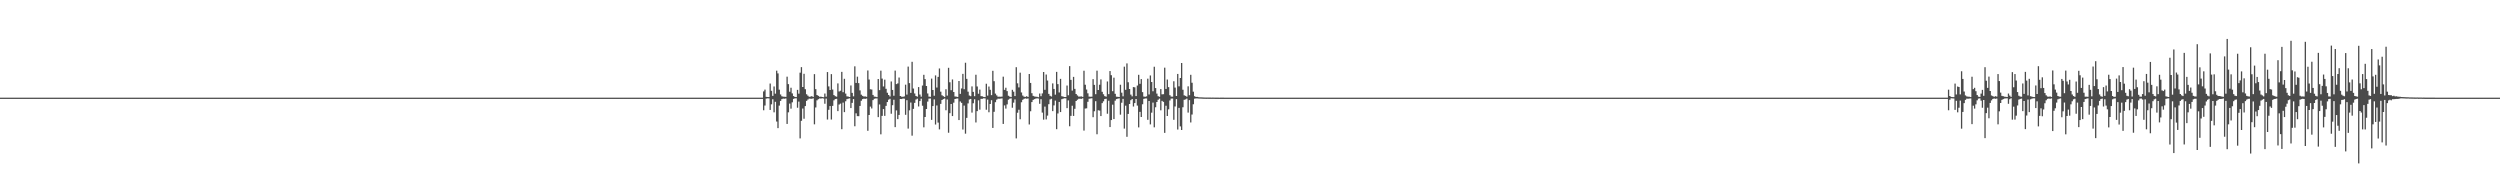 <?xml version="1.0" encoding="UTF-8"?>
<svg xmlns="http://www.w3.org/2000/svg" width="1920" height="150">
  <path d="M0 74.985h1v1.000H0zM1 74.993h1v1.000H1zM2 74.994h1v1.000H2zM3 74.994h1v1.000H3zM4 74.994h1v1.000H4zM5 74.994h1v1.000H5zM6 74.993h1v1.000H6zM7 74.993h1v1.000H7zM8 74.993h1v1.000H8zM9 74.994h1v1.000H9zM10 74.994h1v1.000H10zM11 74.994h1v1.000H11zM12 74.994h1v1.000H12zM13 74.995h1v1.000H13zM14 74.994h1v1.000H14zM15 74.994h1v1.000H15zM16 74.993h1v1.000H16zM17 74.994h1v1.000H17zM18 74.994h1v1.000H18zM19 74.994h1v1.000H19zM20 74.994h1v1.000H20zM21 74.994h1v1.000H21zM22 74.994h1v1.000H22zM23 74.994h1v1.000H23zM24 74.993h1v1.000H24zM25 74.994h1v1.000H25zM26 74.994h1v1.000H26zM27 74.994h1v1.000H27zM28 74.994h1v1.000H28zM29 74.994h1v1.000H29zM30 74.994h1v1.000H30zM31 74.993h1v1.000H31zM32 74.993h1v1.000H32zM33 74.994h1v1.000H33zM34 74.994h1v1.000H34zM35 74.992h1v1.000H35zM36 74.994h1v1.000H36zM37 74.994h1v1.000H37zM38 74.994h1v1.000H38zM39 74.994h1v1.000H39zM40 74.994h1v1.000H40zM41 74.994h1v1.000H41zM42 74.994h1v1.000H42zM43 74.995h1v1.000H43zM44 74.994h1v1.000H44zM45 74.994h1v1.000H45zM46 74.994h1v1.000H46zM47 74.993h1v1.000H47zM48 74.994h1v1.000H48zM49 74.993h1v1.000H49zM50 74.994h1v1.000H50zM51 74.993h1v1.000H51zM52 74.994h1v1.000H52zM53 74.992h1v1.000H53zM54 74.994h1v1.000H54zM55 74.994h1v1.000H55zM56 74.994h1v1.000H56zM57 74.994h1v1.000H57zM58 74.993h1v1.000H58zM59 74.994h1v1.000H59zM60 74.995h1v1.000H60zM61 74.994h1v1.000H61zM62 74.994h1v1.000H62zM63 74.993h1v1.000H63zM64 74.994h1v1.000H64zM65 74.995h1v1.000H65zM66 74.993h1v1.000H66zM67 74.992h1v1.000H67zM68 74.994h1v1.000H68zM69 74.995h1v1.000H69zM70 74.994h1v1.000H70zM71 74.994h1v1.000H71zM72 74.994h1v1.000H72zM73 74.994h1v1.000H73zM74 74.994h1v1.000H74zM75 74.993h1v1.000H75zM76 74.993h1v1.000H76zM77 74.994h1v1.000H77zM78 74.993h1v1.000H78zM79 74.994h1v1.000H79zM80 74.993h1v1.000H80zM81 74.994h1v1.000H81zM82 74.994h1v1.000H82zM83 74.994h1v1.000H83zM84 74.994h1v1.000H84zM85 74.994h1v1.000H85zM86 74.995h1v1.000H86zM87 74.994h1v1.000H87zM88 74.995h1v1.000H88zM89 74.994h1v1.000H89zM90 74.994h1v1.000H90zM91 74.994h1v1.000H91zM92 74.993h1v1.000H92zM93 74.995h1v1.000H93zM94 74.994h1v1.000H94zM95 74.995h1v1.000H95zM96 74.994h1v1.000H96zM97 74.994h1v1.000H97zM98 74.994h1v1.000H98zM99 74.994h1v1.000H99zM100 74.995h1v1.000H100zM101 74.994h1v1.000H101zM102 74.994h1v1.000H102zM103 74.994h1v1.000H103zM104 74.994h1v1.000H104zM105 74.992h1v1.000H105zM106 74.994h1v1.000H106zM107 74.994h1v1.000H107zM108 74.994h1v1.000H108zM109 74.994h1v1.000H109zM110 74.994h1v1.000H110zM111 74.995h1v1.000H111zM112 74.994h1v1.000H112zM113 74.995h1v1.000H113zM114 74.994h1v1.000H114zM115 74.994h1v1.000H115zM116 74.994h1v1.000H116zM117 74.993h1v1.000H117zM118 74.994h1v1.000H118zM119 74.993h1v1.000H119zM120 74.994h1v1.000H120zM121 74.994h1v1.000H121zM122 74.994h1v1.000H122zM123 74.994h1v1.000H123zM124 74.994h1v1.000H124zM125 74.994h1v1.000H125zM126 74.994h1v1.000H126zM127 74.993h1v1.000H127zM128 74.994h1v1.000H128zM129 74.992h1v1.000H129zM130 74.993h1v1.000H130zM131 74.994h1v1.000H131zM132 74.994h1v1.000H132zM133 74.993h1v1.000H133zM134 74.995h1v1.000H134zM135 74.994h1v1.000H135zM136 74.994h1v1.000H136zM137 74.995h1v1.000H137zM138 74.994h1v1.000H138zM139 74.993h1v1.000H139zM140 74.994h1v1.000H140zM141 74.994h1v1.000H141zM142 74.993h1v1.000H142zM143 74.994h1v1.000H143zM144 74.994h1v1.000H144zM145 74.995h1v1.000H145zM146 74.995h1v1.000H146zM147 74.994h1v1.000H147zM148 74.994h1v1.000H148zM149 74.994h1v1.000H149zM150 74.995h1v1.000H150zM151 74.994h1v1.000H151zM152 74.994h1v1.000H152zM153 74.994h1v1.000H153zM154 74.992h1v1.000H154zM155 74.994h1v1.000H155zM156 74.994h1v1.000H156zM157 74.995h1v1.000H157zM158 74.994h1v1.000H158zM159 74.994h1v1.000H159zM160 74.994h1v1.000H160zM161 74.993h1v1.000H161zM162 74.994h1v1.000H162zM163 74.994h1v1.000H163zM164 74.993h1v1.000H164zM165 74.994h1v1.000H165zM166 74.994h1v1.000H166zM167 74.994h1v1.000H167zM168 74.995h1v1.000H168zM169 74.995h1v1.000H169zM170 74.994h1v1.000H170zM171 74.994h1v1.000H171zM172 74.993h1v1.000H172zM173 74.994h1v1.000H173zM174 74.993h1v1.000H174zM175 74.994h1v1.000H175zM176 74.994h1v1.000H176zM177 74.993h1v1.000H177zM178 74.994h1v1.000H178zM179 74.994h1v1.000H179zM180 74.994h1v1.000H180zM181 74.994h1v1.000H181zM182 74.994h1v1.000H182zM183 74.994h1v1.000H183zM184 74.995h1v1.000H184zM185 74.994h1v1.000H185zM186 74.994h1v1.000H186zM187 74.994h1v1.000H187zM188 74.993h1v1.000H188zM189 74.995h1v1.000H189zM190 74.994h1v1.000H190zM191 74.994h1v1.000H191zM192 74.994h1v1.000H192zM193 74.994h1v1.000H193zM194 74.993h1v1.000H194zM195 74.993h1v1.000H195zM196 74.995h1v1.000H196zM197 74.993h1v1.000H197zM198 74.994h1v1.000H198zM199 74.995h1v1.000H199zM200 74.995h1v1.000H200zM201 74.992h1v1.000H201zM202 74.994h1v1.000H202zM203 74.993h1v1.000H203zM204 74.994h1v1.000H204zM205 74.993h1v1.000H205zM206 74.993h1v1.000H206zM207 74.994h1v1.000H207zM208 74.993h1v1.000H208zM209 74.993h1v1.000H209zM210 74.994h1v1.000H210zM211 74.995h1v1.000H211zM212 74.995h1v1.000H212zM213 74.994h1v1.000H213zM214 74.992h1v1.000H214zM215 74.994h1v1.000H215zM216 74.995h1v1.000H216zM217 74.993h1v1.000H217zM218 74.995h1v1.000H218zM219 74.994h1v1.000H219zM220 74.994h1v1.000H220zM221 74.993h1v1.000H221zM222 74.994h1v1.000H222zM223 74.994h1v1.000H223zM224 74.994h1v1.000H224zM225 74.994h1v1.000H225zM226 74.995h1v1.000H226zM227 74.994h1v1.000H227zM228 74.994h1v1.000H228zM229 74.993h1v1.000H229zM230 74.994h1v1.000H230zM231 74.994h1v1.000H231zM232 74.994h1v1.000H232zM233 74.993h1v1.000H233zM234 74.993h1v1.000H234zM235 74.994h1v1.000H235zM236 74.995h1v1.000H236zM237 74.995h1v1.000H237zM238 74.995h1v1.000H238zM239 74.995h1v1.000H239zM240 74.994h1v1.000H240zM241 74.994h1v1.000H241zM242 74.994h1v1.000H242zM243 74.994h1v1.000H243zM244 74.994h1v1.000H244zM245 74.993h1v1.000H245zM246 74.994h1v1.000H246zM247 74.994h1v1.000H247zM248 74.994h1v1.000H248zM249 74.994h1v1.000H249zM250 74.994h1v1.000H250zM251 74.994h1v1.000H251zM252 74.995h1v1.000H252zM253 74.994h1v1.000H253zM254 74.993h1v1.000H254zM255 74.994h1v1.000H255zM256 74.994h1v1.000H256zM257 74.994h1v1.000H257zM258 74.994h1v1.000H258zM259 74.994h1v1.000H259zM260 74.993h1v1.000H260zM261 74.995h1v1.000H261zM262 74.993h1v1.000H262zM263 74.993h1v1.000H263zM264 74.994h1v1.000H264zM265 74.994h1v1.000H265zM266 74.995h1v1.000H266zM267 74.994h1v1.000H267zM268 74.995h1v1.000H268zM269 74.994h1v1.000H269zM270 74.994h1v1.000H270zM271 74.993h1v1.000H271zM272 74.994h1v1.000H272zM273 74.995h1v1.000H273zM274 74.993h1v1.000H274zM275 74.994h1v1.000H275zM276 74.993h1v1.000H276zM277 74.993h1v1.000H277zM278 74.994h1v1.000H278zM279 74.994h1v1.000H279zM280 74.994h1v1.000H280zM281 74.995h1v1.000H281zM282 74.994h1v1.000H282zM283 74.994h1v1.000H283zM284 74.994h1v1.000H284zM285 74.995h1v1.000H285zM286 74.994h1v1.000H286zM287 74.994h1v1.000H287zM288 74.994h1v1.000H288zM289 74.994h1v1.000H289zM290 74.994h1v1.000H290zM291 74.993h1v1.000H291zM292 74.994h1v1.000H292zM293 74.994h1v1.000H293zM294 74.994h1v1.000H294zM295 74.993h1v1.000H295zM296 74.993h1v1.000H296zM297 74.994h1v1.000H297zM298 74.992h1v1.000H298zM299 74.994h1v1.000H299zM300 74.993h1v1.000H300zM301 74.995h1v1.000H301zM302 74.995h1v1.000H302zM303 74.995h1v1.000H303zM304 74.995h1v1.000H304zM305 74.994h1v1.000H305zM306 74.994h1v1.000H306zM307 74.994h1v1.000H307zM308 74.994h1v1.000H308zM309 74.993h1v1.000H309zM310 74.994h1v1.000H310zM311 74.993h1v1.000H311zM312 74.994h1v1.000H312zM313 74.994h1v1.000H313zM314 74.994h1v1.000H314zM315 74.993h1v1.000H315zM316 74.994h1v1.000H316zM317 74.992h1v1.000H317zM318 74.995h1v1.000H318zM319 74.994h1v1.000H319zM320 74.995h1v1.000H320zM321 74.994h1v1.000H321zM322 74.994h1v1.000H322zM323 74.994h1v1.000H323zM324 74.994h1v1.000H324zM325 74.994h1v1.000H325zM326 74.994h1v1.000H326zM327 74.994h1v1.000H327zM328 74.994h1v1.000H328zM329 74.995h1v1.000H329zM330 74.995h1v1.000H330zM331 74.993h1v1.000H331zM332 74.994h1v1.000H332zM333 74.994h1v1.000H333zM334 74.994h1v1.000H334zM335 74.994h1v1.000H335zM336 74.995h1v1.000H336zM337 74.994h1v1.000H337zM338 74.994h1v1.000H338zM339 74.993h1v1.000H339zM340 74.995h1v1.000H340zM341 74.993h1v1.000H341zM342 74.994h1v1.000H342zM343 74.994h1v1.000H343zM344 74.994h1v1.000H344zM345 74.994h1v1.000H345zM346 74.994h1v1.000H346zM347 74.994h1v1.000H347zM348 74.994h1v1.000H348zM349 74.994h1v1.000H349zM350 74.994h1v1.000H350zM351 74.994h1v1.000H351zM352 74.994h1v1.000H352zM353 74.994h1v1.000H353zM354 74.994h1v1.000H354zM355 74.995h1v1.000H355zM356 74.993h1v1.000H356zM357 74.993h1v1.000H357zM358 74.994h1v1.000H358zM359 74.993h1v1.000H359zM360 74.994h1v1.000H360zM361 74.994h1v1.000H361zM362 74.994h1v1.000H362zM363 74.994h1v1.000H363zM364 74.994h1v1.000H364zM365 74.994h1v1.000H365zM366 74.994h1v1.000H366zM367 74.994h1v1.000H367zM368 74.993h1v1.000H368zM369 74.992h1v1.000H369zM370 74.993h1v1.000H370zM371 74.994h1v1.000H371zM372 74.994h1v1.000H372zM373 74.993h1v1.000H373zM374 74.994h1v1.000H374zM375 74.994h1v1.000H375zM376 74.993h1v1.000H376zM377 74.994h1v1.000H377zM378 74.992h1v1.000H378zM379 74.995h1v1.000H379zM380 74.993h1v1.000H380zM381 74.994h1v1.000H381zM382 74.994h1v1.000H382zM383 74.993h1v1.000H383zM384 74.994h1v1.000H384zM385 74.994h1v1.000H385zM386 74.994h1v1.000H386zM387 74.993h1v1.000H387zM388 74.994h1v1.000H388zM389 74.994h1v1.000H389zM390 74.994h1v1.000H390zM391 74.994h1v1.000H391zM392 74.994h1v1.000H392zM393 74.994h1v1.000H393zM394 74.993h1v1.000H394zM395 74.994h1v1.000H395zM396 74.994h1v1.000H396zM397 74.995h1v1.000H397zM398 74.994h1v1.000H398zM399 74.994h1v1.000H399zM400 74.995h1v1.000H400zM401 74.994h1v1.000H401zM402 74.994h1v1.000H402zM403 74.995h1v1.000H403zM404 74.995h1v1.000H404zM405 74.994h1v1.000H405zM406 74.994h1v1.000H406zM407 74.993h1v1.000H407zM408 74.994h1v1.000H408zM409 74.995h1v1.000H409zM410 74.994h1v1.000H410zM411 74.993h1v1.000H411zM412 74.992h1v1.000H412zM413 74.995h1v1.000H413zM414 74.992h1v1.000H414zM415 74.994h1v1.000H415zM416 74.994h1v1.000H416zM417 74.994h1v1.000H417zM418 74.995h1v1.000H418zM419 74.994h1v1.000H419zM420 74.994h1v1.000H420zM421 74.994h1v1.000H421zM422 74.994h1v1.000H422zM423 74.995h1v1.000H423zM424 74.994h1v1.000H424zM425 74.994h1v1.000H425zM426 74.994h1v1.000H426zM427 74.993h1v1.000H427zM428 74.994h1v1.000H428zM429 74.993h1v1.000H429zM430 74.994h1v1.000H430zM431 74.994h1v1.000H431zM432 74.992h1v1.000H432zM433 74.993h1v1.000H433zM434 74.994h1v1.000H434zM435 74.993h1v1.000H435zM436 74.994h1v1.000H436zM437 74.994h1v1.000H437zM438 74.995h1v1.000H438zM439 74.994h1v1.000H439zM440 74.994h1v1.000H440zM441 74.994h1v1.000H441zM442 74.993h1v1.000H442zM443 74.995h1v1.000H443zM444 74.993h1v1.000H444zM445 74.993h1v1.000H445zM446 74.994h1v1.000H446zM447 74.993h1v1.000H447zM448 74.994h1v1.000H448zM449 74.994h1v1.000H449zM450 74.994h1v1.000H450zM451 74.994h1v1.000H451zM452 74.994h1v1.000H452zM453 74.994h1v1.000H453zM454 74.994h1v1.000H454zM455 74.994h1v1.000H455zM456 74.993h1v1.000H456zM457 74.993h1v1.000H457zM458 74.993h1v1.000H458zM459 74.994h1v1.000H459zM460 74.994h1v1.000H460zM461 74.994h1v1.000H461zM462 74.994h1v1.000H462zM463 74.995h1v1.000H463zM464 74.993h1v1.000H464zM465 74.993h1v1.000H465zM466 74.995h1v1.000H466zM467 74.994h1v1.000H467zM468 74.994h1v1.000H468zM469 74.993h1v1.000H469zM470 74.994h1v1.000H470zM471 74.995h1v1.000H471zM472 74.994h1v1.000H472zM473 74.993h1v1.000H473zM474 74.994h1v1.000H474zM475 74.994h1v1.000H475zM476 74.994h1v1.000H476zM477 74.995h1v1.000H477zM478 74.993h1v1.000H478zM479 74.994h1v1.000H479zM480 74.993h1v1.000H480zM481 74.995h1v1.000H481zM482 74.995h1v1.000H482zM483 74.994h1v1.000H483zM484 74.993h1v1.000H484zM485 74.994h1v1.000H485zM486 74.994h1v1.000H486zM487 74.995h1v1.000H487zM488 74.993h1v1.000H488zM489 74.995h1v1.000H489zM490 74.994h1v1.000H490zM491 74.994h1v1.000H491zM492 74.994h1v1.000H492zM493 74.994h1v1.000H493zM494 74.995h1v1.000H494zM495 74.994h1v1.000H495zM496 74.994h1v1.000H496zM497 74.994h1v1.000H497zM498 74.994h1v1.000H498zM499 74.993h1v1.000H499zM500 74.994h1v1.000H500zM501 74.994h1v1.000H501zM502 74.994h1v1.000H502zM503 74.994h1v1.000H503zM504 74.994h1v1.000H504zM505 74.994h1v1.000H505zM506 74.994h1v1.000H506zM507 74.993h1v1.000H507zM508 74.994h1v1.000H508zM509 74.994h1v1.000H509zM510 74.994h1v1.000H510zM511 74.995h1v1.000H511zM512 74.994h1v1.000H512zM513 74.994h1v1.000H513zM514 74.994h1v1.000H514zM515 74.995h1v1.000H515zM516 74.994h1v1.000H516zM517 74.994h1v1.000H517zM518 74.993h1v1.000H518zM519 74.993h1v1.000H519zM520 74.993h1v1.000H520zM521 74.995h1v1.000H521zM522 74.994h1v1.000H522zM523 74.992h1v1.000H523zM524 74.994h1v1.000H524zM525 74.994h1v1.000H525zM526 74.994h1v1.000H526zM527 74.993h1v1.000H527zM528 74.994h1v1.000H528zM529 74.994h1v1.000H529zM530 74.994h1v1.000H530zM531 74.995h1v1.000H531zM532 74.993h1v1.000H532zM533 74.994h1v1.000H533zM534 74.994h1v1.000H534zM535 74.994h1v1.000H535zM536 74.994h1v1.000H536zM537 74.994h1v1.000H537zM538 74.994h1v1.000H538zM539 74.993h1v1.000H539zM540 74.993h1v1.000H540zM541 74.995h1v1.000H541zM542 74.994h1v1.000H542zM543 74.993h1v1.000H543zM544 74.994h1v1.000H544zM545 74.994h1v1.000H545zM546 74.993h1v1.000H546zM547 74.994h1v1.000H547zM548 74.995h1v1.000H548zM549 74.994h1v1.000H549zM550 74.995h1v1.000H550zM551 74.995h1v1.000H551zM552 74.994h1v1.000H552zM553 74.994h1v1.000H553zM554 74.995h1v1.000H554zM555 74.994h1v1.000H555zM556 74.995h1v1.000H556zM557 74.993h1v1.000H557zM558 74.993h1v1.000H558zM559 74.994h1v1.000H559zM560 74.995h1v1.000H560zM561 74.995h1v1.000H561zM562 74.993h1v1.000H562zM563 74.994h1v1.000H563zM564 74.994h1v1.000H564zM565 74.994h1v1.000H565zM566 74.995h1v1.000H566zM567 74.994h1v1.000H567zM568 74.994h1v1.000H568zM569 74.993h1v1.000H569zM570 74.994h1v1.000H570zM571 74.994h1v1.000H571zM572 74.994h1v1.000H572zM573 74.994h1v1.000H573zM574 74.994h1v1.000H574zM575 74.993h1v1.000H575zM576 74.994h1v1.000H576zM577 74.994h1v1.000H577zM578 74.992h1v1.000H578zM579 74.994h1v1.000H579zM580 74.994h1v1.000H580zM581 74.993h1v1.000H581zM582 74.994h1v1.000H582zM583 74.995h1v1.000H583zM584 74.994h1v1.000H584zM585 74.994h1v1.000H585zM586 70.197h1v14.470H586zM587 68.828h1v12.242H587zM588 74.371h1v1.360H588zM589 74.516h1v1.000H589zM590 74.564h1v1.000H590zM591 64.167h1v20.244H591zM592 69.755h1v10.377H592zM593 73.632h1v2.620H593zM594 66.411h1v19.866H594zM595 71.917h1v6.277H595zM596 54.293h1v39.060H596zM597 56.385h1v42.038H597zM598 68.885h1v12.200H598zM599 72.566h1v4.954H599zM600 73.912h1v2.228H600zM601 74.263h1v1.460H601zM602 74.308h1v1.520H602zM603 74.416h1v1.201H603zM604 58.864h1v36.323H604zM605 64.626h1v21.630H605zM606 70.477h1v9.088H606zM607 67.387h1v16.045H607zM608 71.706h1v6.874H608zM609 73.783h1v2.153H609zM610 74.438h1v1.067H610zM611 74.536h1v1.000H611zM612 69.006h1v13.743H612zM613 71.962h1v6.078H613zM614 55.794h1v50.476H614zM615 51.573h1v41.217H615zM616 66.827h1v16.528H616zM617 56.655h1v34.548H617zM618 68.484h1v12.999H618zM619 72.399h1v5.069H619zM620 73.455h1v2.960H620zM621 74.352h1v1.349H621zM622 74.187h1v1.623H622zM623 73.839h1v2.061H623zM624 74.429h1v1.106H624zM625 56.941h1v38.552H625zM626 68.444h1v14.102H626zM627 72.951h1v4.119H627zM628 73.647h1v2.535H628zM629 74.298h1v1.327H629zM630 74.228h1v1.469H630zM631 74.484h1v1.000H631zM632 74.649h1v1.000H632zM633 71.835h1v7.834H633zM634 74.228h1v1.477H634zM635 55.336h1v36.490H635zM636 66.353h1v17.972H636zM637 69.122h1v12.361H637zM638 56.917h1v34.869H638zM639 68.773h1v12.548H639zM640 73.004h1v4.064H640zM641 73.860h1v2.202H641zM642 74.236h1v1.631H642zM643 64.049h1v21.309H643zM644 70.250h1v10.008H644zM645 69.659h1v9.904H645zM646 55.214h1v44.009H646zM647 70.830h1v7.960H647zM648 60.529h1v25.600H648zM649 71.890h1v5.903H649zM650 73.982h1v2.149H650zM651 74.178h1v1.619H651zM652 74.510h1v1.000H652zM653 65.621h1v17.387H653zM654 71.315h1v7.680H654zM655 73.997h1v2.092H655zM656 50.920h1v46.029H656zM657 63.690h1v23.352H657zM658 58.905h1v30.269H658zM659 63.844h1v25.410H659zM660 69.419h1v11.925H660zM661 72.696h1v4.667H661zM662 73.620h1v2.517H662zM663 74.163h1v1.599H663zM664 74.049h1v1.878H664zM665 74.343h1v1.306H665zM666 54.112h1v46.356H666zM667 61.069h1v27.262H667zM668 68.542h1v13.312H668zM669 68.776h1v14.508H669zM670 72.884h1v4.040H670zM671 74.196h1v1.631H671zM672 74.286h1v1.323H672zM673 74.586h1v1.000H673zM674 60.673h1v29.281H674zM675 69.227h1v11.006H675zM676 54.249h1v48.931H676zM677 60.376h1v28.602H677zM678 66.380h1v17.391H678zM679 61.188h1v27.814H679zM680 68.189h1v13.114H680zM681 71.216h1v7.192H681zM682 72.972h1v3.561H682zM683 74.083h1v1.784H683zM684 62.587h1v24.775H684zM685 69.088h1v11.707H685zM686 73.513h1v3.104H686zM687 54.241h1v43.418H687zM688 64.627h1v20.175H688zM689 64.026h1v27.480H689zM690 59.541h1v28.725H690zM691 73.738h1v2.319H691zM692 74.259h1v1.816H692zM693 74.361h1v1.312H693zM694 74.033h1v1.763H694zM695 65.038h1v23.121H695zM696 72.665h1v4.263H696zM697 51.125h1v47.641H697zM698 63.828h1v20.917H698zM699 71.345h1v7.380H699zM700 47.438h1v56.766H700zM701 68.009h1v15.591H701zM702 71.776h1v7.217H702zM703 73.739h1v2.682H703zM704 74.263h1v1.495H704zM705 66.885h1v14.900H705zM706 72.603h1v5.005H706zM707 74.235h1v1.544H707zM708 65.673h1v15.537H708zM709 57.427h1v40.347H709zM710 60.764h1v29.073H710zM711 66.059h1v17.668H711zM712 71.774h1v6.255H712zM713 74.203h1v1.535H713zM714 74.321h1v1.317H714zM715 60.379h1v31.659H715zM716 69.101h1v12.362H716zM717 73.530h1v2.801H717zM718 57.885h1v37.762H718zM719 67.243h1v13.769H719zM720 59.022h1v35.114H720zM721 52.579h1v46.812H721zM722 70.423h1v9.354H722zM723 73.163h1v3.631H723zM724 73.868h1v2.252H724zM725 74.458h1v1.196H725zM726 68.557h1v16.131H726zM727 73.444h1v2.971H727zM728 52.053h1v49.871H728zM729 63.155h1v23.796H729zM730 69.254h1v10.617H730zM731 61.016h1v28.109H731zM732 70.649h1v8.180H732zM733 74.108h1v1.940H733zM734 74.218h1v1.487H734zM735 74.437h1v1.190H735zM736 62.216h1v29.993H736zM737 72.074h1v5.876H737zM738 67.957h1v11.054H738zM739 56.722h1v42.776H739zM740 68.484h1v12.599H740zM741 48.181h1v54.500H741zM742 60.571h1v29.928H742zM743 70.378h1v9.026H743zM744 73.377h1v3.027H744zM745 73.867h1v2.098H745zM746 66.354h1v20.143H746zM747 70.534h1v8.791H747zM748 73.864h1v2.374H748zM749 57.408h1v36.634H749zM750 66.382h1v18.988H750zM751 72.013h1v5.035H751zM752 68.818h1v15.427H752zM753 73.805h1v2.115H753zM754 74.007h1v1.864H754zM755 74.428h1v1.050H755zM756 74.558h1v1.000H756zM757 64.316h1v19.976H757zM758 73.399h1v3.083H758zM759 66.479h1v19.756H759zM760 68.990h1v10.862H760zM761 73.083h1v3.887H761zM762 54.370h1v43.874H762zM763 62.372h1v23.484H763zM764 71.879h1v6.622H764zM765 73.290h1v3.244H765zM766 74.278h1v1.477H766zM767 74.226h1v1.585H767zM768 74.311h1v1.399H768zM769 74.177h1v1.386H769zM770 58.892h1v36.307H770zM771 69.020h1v11.944H771zM772 67.363h1v16.052H772zM773 70.009h1v10.150H773zM774 73.524h1v3.023H774zM775 74.201h1v1.557H775zM776 74.530h1v1.000H776zM777 68.970h1v13.786H777zM778 70.410h1v8.426H778zM779 73.803h1v2.532H779zM780 51.586h1v54.728H780zM781 64.003h1v22.597H781zM782 67.147h1v17.118H782zM783 55.819h1v35.757H783zM784 71.035h1v7.527H784zM785 73.346h1v3.278H785zM786 74.239h1v1.655H786zM787 74.405h1v1.155H787zM788 73.903h1v1.934H788zM789 74.447h1v1.188H789zM790 56.818h1v38.797H790zM791 63.703h1v21.771H791zM792 71.577h1v6.835H792zM793 73.625h1v3.063H793zM794 74.062h1v2.059H794zM795 74.252h1v1.475H795zM796 74.368h1v1.150H796zM797 74.657h1v1.000H797zM798 71.809h1v7.934H798zM799 73.858h1v2.320H799zM800 71.718h1v14.782H800zM801 55.303h1v36.589H801zM802 68.952h1v12.907H802zM803 57.259h1v34.446H803zM804 61.852h1v26.916H804zM805 72.108h1v7.896H805zM806 73.576h1v2.762H806zM807 74.152h1v1.692H807zM808 64.051h1v21.313H808zM809 68.282h1v12.643H809zM810 72.696h1v4.587H810zM811 55.213h1v44.002H811zM812 64.637h1v22.527H812zM813 70.998h1v7.271H813zM814 60.554h1v25.490H814zM815 73.885h1v2.299H815zM816 74.189h1v1.609H816zM817 74.492h1v1.000H817zM818 74.518h1v1.000H818zM819 65.669h1v17.367H819zM820 73.178h1v3.946H820zM821 50.806h1v46.174H821zM822 61.361h1v27.614H822zM823 69.596h1v11.592H823zM824 59.036h1v29.987H824zM825 68.236h1v15.335H825zM826 72.208h1v5.377H826zM827 73.318h1v3.256H827zM828 74.175h1v1.662H828zM829 74.144h1v1.676H829zM830 74.023h1v1.916H830zM831 74.374h1v1.150H831zM832 54.345h1v45.957H832zM833 65.083h1v18.284H833zM834 68.785h1v14.400H834zM835 71.672h1v6.503H835zM836 74.186h1v1.644H836zM837 74.307h1v1.303H837zM838 74.255h1v1.217H838zM839 60.781h1v29.232H839zM840 65.201h1v20.270H840zM841 72.354h1v5.390H841zM842 54.276h1v48.861H842zM843 69.134h1v15.532H843zM844 65.060h1v19.864H844zM845 60.996h1v28.124H845zM846 70.486h1v8.727H846zM847 72.407h1v5.395H847zM848 73.831h1v2.265H848zM849 74.260h1v1.570H849zM850 62.553h1v24.815H850zM851 72.317h1v5.030H851zM852 54.581h1v42.991H852zM853 57.751h1v34.484H853zM854 70.055h1v10.317H854zM855 59.625h1v31.822H855zM856 72.055h1v5.256H856zM857 74.264h1v1.817H857zM858 74.356h1v1.432H858zM859 74.516h1v1.000H859zM860 65.076h1v22.998H860zM861 71.191h1v7.730H861zM862 74.001h1v1.947H862zM863 51.217h1v47.533H863zM864 68.968h1v12.170H864zM865 48.676h1v56.411H865zM866 63.202h1v24.281H866zM867 68.348h1v11.531H867zM868 72.630h1v4.339H868zM869 73.991h1v2.028H869zM870 66.880h1v14.923H870zM871 67.052h1v12.109H871zM872 73.778h1v2.239H872zM873 65.698h1v15.402H873zM874 57.453h1v40.397H874zM875 64.348h1v21.549H875zM876 60.741h1v29.105H876zM877 70.782h1v9.296H877zM878 74.124h1v1.782H878zM879 74.347h1v1.292H879zM880 74.008h1v1.609H880zM881 60.419h1v31.602H881zM882 72.538h1v5.052H882zM883 57.958h1v37.606H883zM884 62.984h1v23.541H884zM885 70.108h1v8.676H885zM886 51.249h1v46.551H886zM887 67.644h1v14.752H887zM888 71.909h1v6.431H888zM889 73.886h1v2.699H889zM890 74.320h1v1.393H890zM891 68.400h1v16.331H891zM892 72.433h1v5.019H892zM893 72.348h1v5.905H893zM894 51.953h1v50.075H894zM895 68.287h1v12.903H895zM896 61.058h1v28.042H896zM897 66.937h1v17.026H897zM898 73.136h1v3.996H898zM899 74.181h1v1.529H899zM900 74.263h1v1.406H900zM901 62.392h1v29.630H901zM902 67.257h1v14.515H902zM903 73.751h1v2.373H903zM904 56.772h1v42.693H904zM905 66.322h1v16.530H905zM906 59.903h1v37.182H906zM907 48.386h1v51.434H907zM908 68.933h1v13.459H908zM909 73.206h1v3.462H909zM910 73.629h1v2.721H910zM911 74.234h1v1.469H911zM912 66.302h1v20.153H912zM913 73.116h1v3.787H913zM914 57.441h1v36.588H914zM915 63.555h1v24.418H915zM916 70.414h1v9.670H916zM917 73.889h1v1.876H917zM918 74.463h1v1.084H918zM919 74.382h1v1.183H919zM920 74.661h1v1.000H920zM921 74.733h1v1.000H921zM922 74.766h1v1.000H922zM923 74.820h1v1.000H923zM924 74.862h1v1.000H924zM925 74.894h1v1.000H925zM926 74.910h1v1.000H926zM927 74.902h1v1.000H927zM928 74.929h1v1.000H928zM929 74.920h1v1.000H929zM930 74.933h1v1.000H930zM931 74.923h1v1.000H931zM932 74.941h1v1.000H932zM933 74.957h1v1.000H933zM934 74.974h1v1.000H934zM935 74.976h1v1.000H935zM936 74.986h1v1.000H936zM937 74.977h1v1.000H937zM938 74.981h1v1.000H938zM939 74.981h1v1.000H939zM940 74.987h1v1.000H940zM941 74.987h1v1.000H941zM942 74.991h1v1.000H942zM943 74.988h1v1.000H943zM944 74.991h1v1.000H944zM945 74.992h1v1.000H945zM946 74.992h1v1.000H946zM947 74.992h1v1.000H947zM948 74.993h1v1.000H948zM949 74.993h1v1.000H949zM950 74.994h1v1.000H950zM951 74.993h1v1.000H951zM952 74.994h1v1.000H952zM953 74.994h1v1.000H953zM954 74.994h1v1.000H954zM955 74.994h1v1.000H955zM956 74.994h1v1.000H956zM957 74.994h1v1.000H957zM958 74.994h1v1.000H958zM959 74.994h1v1.000H959zM960 74.994h1v1.000H960zM961 74.994h1v1.000H961zM962 74.994h1v1.000H962zM963 74.994h1v1.000H963zM964 74.994h1v1.000H964zM965 74.994h1v1.000H965zM966 74.994h1v1.000H966zM967 74.995h1v1.000H967zM968 74.994h1v1.000H968zM969 74.993h1v1.000H969zM970 74.993h1v1.000H970zM971 74.993h1v1.000H971zM972 74.994h1v1.000H972zM973 74.994h1v1.000H973zM974 74.995h1v1.000H974zM975 74.994h1v1.000H975zM976 74.994h1v1.000H976zM977 74.994h1v1.000H977zM978 74.993h1v1.000H978zM979 74.994h1v1.000H979zM980 74.994h1v1.000H980zM981 74.994h1v1.000H981zM982 74.994h1v1.000H982zM983 74.993h1v1.000H983zM984 74.994h1v1.000H984zM985 74.994h1v1.000H985zM986 74.994h1v1.000H986zM987 74.994h1v1.000H987zM988 74.994h1v1.000H988zM989 74.993h1v1.000H989zM990 74.995h1v1.000H990zM991 74.993h1v1.000H991zM992 74.993h1v1.000H992zM993 74.993h1v1.000H993zM994 74.993h1v1.000H994zM995 74.993h1v1.000H995zM996 74.994h1v1.000H996zM997 74.994h1v1.000H997zM998 74.994h1v1.000H998zM999 74.994h1v1.000H999zM1000 74.994h1v1.000H1000zM1001 74.993h1v1.000H1001zM1002 74.994h1v1.000H1002zM1003 74.994h1v1.000H1003zM1004 74.994h1v1.000H1004zM1005 74.993h1v1.000H1005zM1006 74.994h1v1.000H1006zM1007 74.994h1v1.000H1007zM1008 74.992h1v1.000H1008zM1009 74.995h1v1.000H1009zM1010 74.993h1v1.000H1010zM1011 74.994h1v1.000H1011zM1012 74.994h1v1.000H1012zM1013 74.994h1v1.000H1013zM1014 74.993h1v1.000H1014zM1015 74.995h1v1.000H1015zM1016 74.993h1v1.000H1016zM1017 74.994h1v1.000H1017zM1018 74.994h1v1.000H1018zM1019 74.994h1v1.000H1019zM1020 74.994h1v1.000H1020zM1021 74.994h1v1.000H1021zM1022 74.994h1v1.000H1022zM1023 74.994h1v1.000H1023zM1024 74.994h1v1.000H1024zM1025 74.993h1v1.000H1025zM1026 74.994h1v1.000H1026zM1027 74.994h1v1.000H1027zM1028 74.994h1v1.000H1028zM1029 74.994h1v1.000H1029zM1030 74.993h1v1.000H1030zM1031 74.994h1v1.000H1031zM1032 74.994h1v1.000H1032zM1033 74.995h1v1.000H1033zM1034 74.993h1v1.000H1034zM1035 74.994h1v1.000H1035zM1036 74.994h1v1.000H1036zM1037 74.995h1v1.000H1037zM1038 74.994h1v1.000H1038zM1039 74.995h1v1.000H1039zM1040 74.993h1v1.000H1040zM1041 74.994h1v1.000H1041zM1042 74.995h1v1.000H1042zM1043 74.995h1v1.000H1043zM1044 74.994h1v1.000H1044zM1045 74.994h1v1.000H1045zM1046 74.994h1v1.000H1046zM1047 74.994h1v1.000H1047zM1048 74.994h1v1.000H1048zM1049 74.995h1v1.000H1049zM1050 74.994h1v1.000H1050zM1051 74.992h1v1.000H1051zM1052 74.994h1v1.000H1052zM1053 74.994h1v1.000H1053zM1054 74.995h1v1.000H1054zM1055 74.994h1v1.000H1055zM1056 74.994h1v1.000H1056zM1057 74.994h1v1.000H1057zM1058 74.995h1v1.000H1058zM1059 74.994h1v1.000H1059zM1060 74.994h1v1.000H1060zM1061 74.992h1v1.000H1061zM1062 74.994h1v1.000H1062zM1063 74.993h1v1.000H1063zM1064 74.994h1v1.000H1064zM1065 74.993h1v1.000H1065zM1066 74.993h1v1.000H1066zM1067 74.994h1v1.000H1067zM1068 74.995h1v1.000H1068zM1069 74.994h1v1.000H1069zM1070 74.994h1v1.000H1070zM1071 74.995h1v1.000H1071zM1072 74.994h1v1.000H1072zM1073 74.995h1v1.000H1073zM1074 74.994h1v1.000H1074zM1075 74.995h1v1.000H1075zM1076 74.995h1v1.000H1076zM1077 74.994h1v1.000H1077zM1078 74.994h1v1.000H1078zM1079 74.995h1v1.000H1079zM1080 74.993h1v1.000H1080zM1081 74.994h1v1.000H1081zM1082 74.993h1v1.000H1082zM1083 74.994h1v1.000H1083zM1084 74.994h1v1.000H1084zM1085 74.994h1v1.000H1085zM1086 74.994h1v1.000H1086zM1087 74.995h1v1.000H1087zM1088 74.992h1v1.000H1088zM1089 74.995h1v1.000H1089zM1090 74.995h1v1.000H1090zM1091 74.994h1v1.000H1091zM1092 74.994h1v1.000H1092zM1093 74.994h1v1.000H1093zM1094 74.995h1v1.000H1094zM1095 74.991h1v1.000H1095zM1096 74.994h1v1.000H1096zM1097 74.993h1v1.000H1097zM1098 74.994h1v1.000H1098zM1099 74.994h1v1.000H1099zM1100 74.994h1v1.000H1100zM1101 74.994h1v1.000H1101zM1102 74.994h1v1.000H1102zM1103 74.994h1v1.000H1103zM1104 74.994h1v1.000H1104zM1105 74.994h1v1.000H1105zM1106 74.994h1v1.000H1106zM1107 74.993h1v1.000H1107zM1108 74.994h1v1.000H1108zM1109 74.993h1v1.000H1109zM1110 74.995h1v1.000H1110zM1111 74.994h1v1.000H1111zM1112 74.994h1v1.000H1112zM1113 74.993h1v1.000H1113zM1114 74.994h1v1.000H1114zM1115 74.994h1v1.000H1115zM1116 74.994h1v1.000H1116zM1117 74.994h1v1.000H1117zM1118 74.994h1v1.000H1118zM1119 74.994h1v1.000H1119zM1120 74.995h1v1.000H1120zM1121 74.994h1v1.000H1121zM1122 74.994h1v1.000H1122zM1123 74.995h1v1.000H1123zM1124 74.994h1v1.000H1124zM1125 74.994h1v1.000H1125zM1126 74.994h1v1.000H1126zM1127 74.994h1v1.000H1127zM1128 74.994h1v1.000H1128zM1129 74.994h1v1.000H1129zM1130 74.993h1v1.000H1130zM1131 74.994h1v1.000H1131zM1132 74.995h1v1.000H1132zM1133 74.993h1v1.000H1133zM1134 74.993h1v1.000H1134zM1135 74.993h1v1.000H1135zM1136 74.994h1v1.000H1136zM1137 74.994h1v1.000H1137zM1138 74.994h1v1.000H1138zM1139 74.994h1v1.000H1139zM1140 74.994h1v1.000H1140zM1141 74.994h1v1.000H1141zM1142 74.995h1v1.000H1142zM1143 74.994h1v1.000H1143zM1144 74.994h1v1.000H1144zM1145 74.994h1v1.000H1145zM1146 74.994h1v1.000H1146zM1147 74.994h1v1.000H1147zM1148 74.994h1v1.000H1148zM1149 74.994h1v1.000H1149zM1150 74.994h1v1.000H1150zM1151 74.994h1v1.000H1151zM1152 74.994h1v1.000H1152zM1153 74.994h1v1.000H1153zM1154 74.994h1v1.000H1154zM1155 74.995h1v1.000H1155zM1156 74.994h1v1.000H1156zM1157 74.994h1v1.000H1157zM1158 74.994h1v1.000H1158zM1159 74.994h1v1.000H1159zM1160 74.994h1v1.000H1160zM1161 74.993h1v1.000H1161zM1162 74.994h1v1.000H1162zM1163 74.994h1v1.000H1163zM1164 74.994h1v1.000H1164zM1165 74.994h1v1.000H1165zM1166 74.993h1v1.000H1166zM1167 74.994h1v1.000H1167zM1168 74.994h1v1.000H1168zM1169 74.993h1v1.000H1169zM1170 74.994h1v1.000H1170zM1171 74.995h1v1.000H1171zM1172 74.993h1v1.000H1172zM1173 74.995h1v1.000H1173zM1174 74.995h1v1.000H1174zM1175 74.993h1v1.000H1175zM1176 74.995h1v1.000H1176zM1177 74.993h1v1.000H1177zM1178 74.994h1v1.000H1178zM1179 74.994h1v1.000H1179zM1180 74.994h1v1.000H1180zM1181 74.994h1v1.000H1181zM1182 74.994h1v1.000H1182zM1183 74.994h1v1.000H1183zM1184 74.994h1v1.000H1184zM1185 74.994h1v1.000H1185zM1186 74.994h1v1.000H1186zM1187 74.993h1v1.000H1187zM1188 74.995h1v1.000H1188zM1189 74.994h1v1.000H1189zM1190 74.993h1v1.000H1190zM1191 74.993h1v1.000H1191zM1192 74.993h1v1.000H1192zM1193 74.993h1v1.000H1193zM1194 74.994h1v1.000H1194zM1195 74.992h1v1.000H1195zM1196 74.994h1v1.000H1196zM1197 74.993h1v1.000H1197zM1198 74.994h1v1.000H1198zM1199 74.994h1v1.000H1199zM1200 74.994h1v1.000H1200zM1201 74.994h1v1.000H1201zM1202 74.994h1v1.000H1202zM1203 74.994h1v1.000H1203zM1204 74.994h1v1.000H1204zM1205 74.992h1v1.000H1205zM1206 74.994h1v1.000H1206zM1207 74.994h1v1.000H1207zM1208 74.994h1v1.000H1208zM1209 74.994h1v1.000H1209zM1210 74.993h1v1.000H1210zM1211 74.994h1v1.000H1211zM1212 74.995h1v1.000H1212zM1213 74.993h1v1.000H1213zM1214 74.993h1v1.000H1214zM1215 74.994h1v1.000H1215zM1216 74.994h1v1.000H1216zM1217 74.994h1v1.000H1217zM1218 74.994h1v1.000H1218zM1219 74.993h1v1.000H1219zM1220 74.994h1v1.000H1220zM1221 74.995h1v1.000H1221zM1222 74.994h1v1.000H1222zM1223 74.991h1v1.000H1223zM1224 74.994h1v1.000H1224zM1225 74.994h1v1.000H1225zM1226 74.994h1v1.000H1226zM1227 74.994h1v1.000H1227zM1228 74.994h1v1.000H1228zM1229 74.993h1v1.000H1229zM1230 74.994h1v1.000H1230zM1231 74.994h1v1.000H1231zM1232 74.994h1v1.000H1232zM1233 74.993h1v1.000H1233zM1234 74.994h1v1.000H1234zM1235 74.993h1v1.000H1235zM1236 74.993h1v1.000H1236zM1237 74.993h1v1.000H1237zM1238 74.994h1v1.000H1238zM1239 74.993h1v1.000H1239zM1240 74.994h1v1.000H1240zM1241 74.995h1v1.000H1241zM1242 74.994h1v1.000H1242zM1243 74.993h1v1.000H1243zM1244 74.994h1v1.000H1244zM1245 74.994h1v1.000H1245zM1246 74.993h1v1.000H1246zM1247 74.994h1v1.000H1247zM1248 74.995h1v1.000H1248zM1249 74.994h1v1.000H1249zM1250 74.994h1v1.000H1250zM1251 74.994h1v1.000H1251zM1252 74.994h1v1.000H1252zM1253 74.994h1v1.000H1253zM1254 74.994h1v1.000H1254zM1255 74.993h1v1.000H1255zM1256 74.994h1v1.000H1256zM1257 74.995h1v1.000H1257zM1258 74.995h1v1.000H1258zM1259 74.995h1v1.000H1259zM1260 74.993h1v1.000H1260zM1261 74.994h1v1.000H1261zM1262 74.994h1v1.000H1262zM1263 74.994h1v1.000H1263zM1264 74.993h1v1.000H1264zM1265 74.994h1v1.000H1265zM1266 74.994h1v1.000H1266zM1267 74.994h1v1.000H1267zM1268 74.994h1v1.000H1268zM1269 74.995h1v1.000H1269zM1270 74.994h1v1.000H1270zM1271 74.993h1v1.000H1271zM1272 74.995h1v1.000H1272zM1273 74.994h1v1.000H1273zM1274 74.992h1v1.000H1274zM1275 74.994h1v1.000H1275zM1276 74.995h1v1.000H1276zM1277 74.994h1v1.000H1277zM1278 74.994h1v1.000H1278zM1279 74.994h1v1.000H1279zM1280 74.994h1v1.000H1280zM1281 74.993h1v1.000H1281zM1282 74.994h1v1.000H1282zM1283 74.995h1v1.000H1283zM1284 74.992h1v1.000H1284zM1285 74.992h1v1.000H1285zM1286 74.994h1v1.000H1286zM1287 74.993h1v1.000H1287zM1288 74.994h1v1.000H1288zM1289 74.994h1v1.000H1289zM1290 74.993h1v1.000H1290zM1291 74.994h1v1.000H1291zM1292 74.994h1v1.000H1292zM1293 74.993h1v1.000H1293zM1294 74.993h1v1.000H1294zM1295 74.995h1v1.000H1295zM1296 74.994h1v1.000H1296zM1297 74.994h1v1.000H1297zM1298 74.993h1v1.000H1298zM1299 74.993h1v1.000H1299zM1300 74.994h1v1.000H1300zM1301 74.994h1v1.000H1301zM1302 74.994h1v1.000H1302zM1303 74.994h1v1.000H1303zM1304 74.994h1v1.000H1304zM1305 74.994h1v1.000H1305zM1306 74.994h1v1.000H1306zM1307 74.994h1v1.000H1307zM1308 74.993h1v1.000H1308zM1309 74.994h1v1.000H1309zM1310 74.994h1v1.000H1310zM1311 74.994h1v1.000H1311zM1312 74.994h1v1.000H1312zM1313 74.995h1v1.000H1313zM1314 74.995h1v1.000H1314zM1315 74.994h1v1.000H1315zM1316 74.993h1v1.000H1316zM1317 74.994h1v1.000H1317zM1318 74.994h1v1.000H1318zM1319 74.994h1v1.000H1319zM1320 74.994h1v1.000H1320zM1321 74.994h1v1.000H1321zM1322 74.994h1v1.000H1322zM1323 74.994h1v1.000H1323zM1324 74.994h1v1.000H1324zM1325 74.993h1v1.000H1325zM1326 74.994h1v1.000H1326zM1327 74.995h1v1.000H1327zM1328 74.995h1v1.000H1328zM1329 74.994h1v1.000H1329zM1330 74.994h1v1.000H1330zM1331 74.994h1v1.000H1331zM1332 74.994h1v1.000H1332zM1333 74.994h1v1.000H1333zM1334 74.994h1v1.000H1334zM1335 74.994h1v1.000H1335zM1336 74.994h1v1.000H1336zM1337 74.994h1v1.000H1337zM1338 74.994h1v1.000H1338zM1339 74.994h1v1.000H1339zM1340 74.993h1v1.000H1340zM1341 74.994h1v1.000H1341zM1342 74.994h1v1.000H1342zM1343 74.995h1v1.000H1343zM1344 74.994h1v1.000H1344zM1345 74.993h1v1.000H1345zM1346 74.994h1v1.000H1346zM1347 74.993h1v1.000H1347zM1348 74.992h1v1.000H1348zM1349 74.994h1v1.000H1349zM1350 74.994h1v1.000H1350zM1351 74.994h1v1.000H1351zM1352 74.994h1v1.000H1352zM1353 74.994h1v1.000H1353zM1354 74.994h1v1.000H1354zM1355 74.993h1v1.000H1355zM1356 74.994h1v1.000H1356zM1357 74.995h1v1.000H1357zM1358 74.994h1v1.000H1358zM1359 74.994h1v1.000H1359zM1360 74.995h1v1.000H1360zM1361 74.992h1v1.000H1361zM1362 74.992h1v1.000H1362zM1363 74.994h1v1.000H1363zM1364 74.993h1v1.000H1364zM1365 74.995h1v1.000H1365zM1366 74.993h1v1.000H1366zM1367 74.993h1v1.000H1367zM1368 74.994h1v1.000H1368zM1369 74.992h1v1.000H1369zM1370 74.994h1v1.000H1370zM1371 74.994h1v1.000H1371zM1372 74.994h1v1.000H1372zM1373 74.993h1v1.000H1373zM1374 74.994h1v1.000H1374zM1375 74.995h1v1.000H1375zM1376 74.993h1v1.000H1376zM1377 74.994h1v1.000H1377zM1378 74.992h1v1.000H1378zM1379 74.994h1v1.000H1379zM1380 74.994h1v1.000H1380zM1381 74.994h1v1.000H1381zM1382 74.993h1v1.000H1382zM1383 74.993h1v1.000H1383zM1384 74.994h1v1.000H1384zM1385 74.994h1v1.000H1385zM1386 74.993h1v1.000H1386zM1387 74.995h1v1.000H1387zM1388 74.994h1v1.000H1388zM1389 74.993h1v1.000H1389zM1390 74.993h1v1.000H1390zM1391 74.992h1v1.000H1391zM1392 74.995h1v1.000H1392zM1393 74.995h1v1.000H1393zM1394 74.994h1v1.000H1394zM1395 74.993h1v1.000H1395zM1396 74.994h1v1.000H1396zM1397 74.995h1v1.000H1397zM1398 74.993h1v1.000H1398zM1399 74.994h1v1.000H1399zM1400 74.994h1v1.000H1400zM1401 74.994h1v1.000H1401zM1402 74.993h1v1.000H1402zM1403 74.994h1v1.000H1403zM1404 74.994h1v1.000H1404zM1405 74.995h1v1.000H1405zM1406 74.994h1v1.000H1406zM1407 74.995h1v1.000H1407zM1408 74.994h1v1.000H1408zM1409 74.994h1v1.000H1409zM1410 74.993h1v1.000H1410zM1411 74.994h1v1.000H1411zM1412 74.994h1v1.000H1412zM1413 74.994h1v1.000H1413zM1414 74.994h1v1.000H1414zM1415 74.994h1v1.000H1415zM1416 74.993h1v1.000H1416zM1417 74.994h1v1.000H1417zM1418 74.994h1v1.000H1418zM1419 74.995h1v1.000H1419zM1420 74.993h1v1.000H1420zM1421 74.994h1v1.000H1421zM1422 74.992h1v1.000H1422zM1423 74.994h1v1.000H1423zM1424 74.994h1v1.000H1424zM1425 74.993h1v1.000H1425zM1426 74.994h1v1.000H1426zM1427 74.994h1v1.000H1427zM1428 74.992h1v1.000H1428zM1429 74.994h1v1.000H1429zM1430 74.994h1v1.000H1430zM1431 74.994h1v1.000H1431zM1432 74.994h1v1.000H1432zM1433 74.993h1v1.000H1433zM1434 74.994h1v1.000H1434zM1435 74.995h1v1.000H1435zM1436 74.994h1v1.000H1436zM1437 74.994h1v1.000H1437zM1438 74.994h1v1.000H1438zM1439 74.994h1v1.000H1439zM1440 74.994h1v1.000H1440zM1441 74.994h1v1.000H1441zM1442 74.994h1v1.000H1442zM1443 74.993h1v1.000H1443zM1444 74.992h1v1.000H1444zM1445 74.995h1v1.000H1445zM1446 74.994h1v1.000H1446zM1447 74.994h1v1.000H1447zM1448 74.993h1v1.000H1448zM1449 74.994h1v1.000H1449zM1450 74.995h1v1.000H1450zM1451 74.994h1v1.000H1451zM1452 74.995h1v1.000H1452zM1453 74.994h1v1.000H1453zM1454 74.994h1v1.000H1454zM1455 74.994h1v1.000H1455zM1456 74.994h1v1.000H1456zM1457 74.993h1v1.000H1457zM1458 74.994h1v1.000H1458zM1459 74.994h1v1.000H1459zM1460 74.994h1v1.000H1460zM1461 74.995h1v1.000H1461zM1462 74.993h1v1.000H1462zM1463 74.994h1v1.000H1463zM1464 74.994h1v1.000H1464zM1465 74.994h1v1.000H1465zM1466 74.993h1v1.000H1466zM1467 74.994h1v1.000H1467zM1468 74.994h1v1.000H1468zM1469 74.992h1v1.000H1469zM1470 74.994h1v1.000H1470zM1471 74.993h1v1.000H1471zM1472 74.992h1v1.000H1472zM1473 74.994h1v1.000H1473zM1474 74.993h1v1.000H1474zM1475 74.994h1v1.000H1475zM1476 74.994h1v1.000H1476zM1477 74.993h1v1.000H1477zM1478 74.994h1v1.000H1478zM1479 74.993h1v1.000H1479zM1480 74.994h1v1.000H1480zM1481 74.993h1v1.000H1481zM1482 74.994h1v1.000H1482zM1483 74.994h1v1.000H1483zM1484 74.994h1v1.000H1484zM1485 74.993h1v1.000H1485zM1486 74.994h1v1.000H1486zM1487 74.994h1v1.000H1487zM1488 74.993h1v1.000H1488zM1489 74.995h1v1.000H1489zM1490 74.993h1v1.000H1490zM1491 74.995h1v1.000H1491zM1492 74.993h1v1.000H1492zM1493 74.994h1v1.000H1493zM1494 74.994h1v1.000H1494zM1495 74.992h1v1.000H1495zM1496 68.874h1v15.795H1496zM1497 73.726h1v2.858H1497zM1498 74.449h1v1.000H1498zM1499 74.557h1v1.000H1499zM1500 74.612h1v1.000H1500zM1501 64.224h1v20.136H1501zM1502 72.548h1v4.848H1502zM1503 66.459h1v19.820H1503zM1504 66.836h1v15.926H1504zM1505 72.515h1v4.763H1505zM1506 54.744h1v44.092H1506zM1507 60.642h1v25.335H1507zM1508 70.284h1v8.929H1508zM1509 73.255h1v3.425H1509zM1510 74.015h1v1.740H1510zM1511 74.262h1v1.585H1511zM1512 74.270h1v1.405H1512zM1513 74.531h1v1.049H1513zM1514 58.914h1v36.410H1514zM1515 68.449h1v12.683H1515zM1516 67.428h1v15.971H1516zM1517 70.048h1v10.068H1517zM1518 73.001h1v4.048H1518zM1519 74.216h1v1.518H1519zM1520 74.435h1v1.079H1520zM1521 71.872h1v5.462H1521zM1522 69.020h1v13.730H1522zM1523 73.554h1v3.261H1523zM1524 51.617h1v54.447H1524zM1525 62.001h1v24.893H1525zM1526 67.486h1v15.207H1526zM1527 58.820h1v32.018H1527zM1528 69.870h1v9.203H1528zM1529 73.299h1v3.782H1529zM1530 73.834h1v2.145H1530zM1531 74.350h1v1.261H1531zM1532 73.882h1v1.982H1532zM1533 74.215h1v1.471H1533zM1534 56.875h1v38.638H1534zM1535 62.255h1v23.273H1535zM1536 71.143h1v7.973H1536zM1537 73.622h1v3.064H1537zM1538 73.866h1v2.253H1538zM1539 74.260h1v1.424H1539zM1540 74.366h1v1.218H1540zM1541 74.518h1v1.000H1541zM1542 71.841h1v7.894H1542zM1543 73.414h1v2.755H1543zM1544 74.401h1v1.050H1544zM1545 55.413h1v36.481H1545zM1546 67.004h1v14.910H1546zM1547 56.892h1v34.943H1547zM1548 61.869h1v26.953H1548zM1549 70.721h1v10.271H1549zM1550 73.504h1v2.980H1550zM1551 74.162h1v1.807H1551zM1552 74.279h1v1.455H1552zM1553 64.093h1v21.255H1553zM1554 72.087h1v5.495H1554zM1555 55.200h1v43.977H1555zM1556 61.918h1v26.797H1556zM1557 73.271h1v3.190H1557zM1558 60.533h1v25.599H1558zM1559 73.879h1v2.399H1559zM1560 74.183h1v1.603H1560zM1561 74.503h1v1.000H1561zM1562 74.533h1v1.000H1562zM1563 65.643h1v17.340H1563zM1564 72.178h1v5.643H1564zM1565 50.845h1v46.225H1565zM1566 61.312h1v27.662H1566zM1567 67.730h1v15.485H1567zM1568 59.389h1v29.899H1568zM1569 67.510h1v16.561H1569zM1570 71.481h1v7.831H1570zM1571 73.197h1v3.816H1571zM1572 74.152h1v1.778H1572zM1573 74.305h1v1.369H1573zM1574 74.054h1v1.825H1574zM1575 74.453h1v1.137H1575zM1576 54.114h1v46.541H1576zM1577 64.764h1v20.308H1577zM1578 68.832h1v14.317H1578zM1579 71.136h1v7.666H1579zM1580 73.710h1v2.563H1580zM1581 74.207h1v1.632H1581zM1582 74.282h1v1.266H1582zM1583 60.617h1v29.427H1583zM1584 62.050h1v23.475H1584zM1585 71.563h1v7.163H1585zM1586 54.246h1v48.904H1586zM1587 62.557h1v26.526H1587zM1588 64.875h1v19.300H1588zM1589 61.265h1v27.567H1589zM1590 69.902h1v10.209H1590zM1591 72.571h1v5.226H1591zM1592 73.787h1v2.508H1592zM1593 74.367h1v1.481H1593zM1594 62.593h1v24.765H1594zM1595 71.262h1v7.555H1595zM1596 54.369h1v43.263H1596zM1597 57.789h1v34.437H1597zM1598 67.544h1v14.626H1598zM1599 59.592h1v31.911H1599zM1600 71.223h1v7.085H1600zM1601 74.252h1v1.832H1601zM1602 74.249h1v1.508H1602zM1603 74.360h1v1.181H1603zM1604 65.154h1v22.902H1604zM1605 68.977h1v12.356H1605zM1606 74.005h1v2.103H1606zM1607 51.095h1v47.674H1607zM1608 66.084h1v16.448H1608zM1609 46.989h1v59.104H1609zM1610 60.852h1v26.672H1610zM1611 68.378h1v12.642H1611zM1612 72.554h1v4.921H1612zM1613 73.940h1v2.127H1613zM1614 74.274h1v1.449H1614zM1615 66.932h1v14.877H1615zM1616 73.610h1v2.609H1616zM1617 65.692h1v15.434H1617zM1618 70.197h1v13.752H1618zM1619 57.411h1v40.447H1619zM1620 60.745h1v29.127H1620zM1621 69.901h1v11.571H1621zM1622 73.747h1v2.516H1622zM1623 74.377h1v1.326H1623zM1624 74.314h1v1.268H1624zM1625 60.385h1v31.686H1625zM1626 70.618h1v7.827H1626zM1627 57.911h1v37.708H1627zM1628 62.953h1v23.558H1628zM1629 69.261h1v9.577H1629zM1630 51.489h1v49.003H1630zM1631 64.233h1v20.906H1631zM1632 71.281h1v7.137H1632zM1633 73.558h1v2.927H1633zM1634 73.909h1v2.096H1634zM1635 68.484h1v16.221H1635zM1636 69.648h1v9.155H1636zM1637 74.113h1v1.972H1637zM1638 51.989h1v49.972H1638zM1639 68.312h1v14.944H1639zM1640 61.124h1v27.904H1640zM1641 66.997h1v16.946H1641zM1642 72.809h1v4.302H1642zM1643 74.165h1v1.571H1643zM1644 74.244h1v1.398H1644zM1645 72.248h1v4.207H1645zM1646 62.338h1v29.671H1646zM1647 73.539h1v2.746H1647zM1648 56.806h1v42.538H1648zM1649 63.503h1v21.190H1649zM1650 70.920h1v8.571H1650zM1651 47.555h1v54.780H1651zM1652 65.176h1v17.906H1652zM1653 72.246h1v5.459H1653zM1654 73.695h1v2.613H1654zM1655 74.035h1v1.749H1655zM1656 66.313h1v20.165H1656zM1657 72.271h1v5.283H1657zM1658 57.447h1v36.538H1658zM1659 61.167h1v29.027H1659zM1660 69.405h1v12.243H1660zM1661 69.953h1v14.263H1661zM1662 68.794h1v12.173H1662zM1663 73.985h1v1.921H1663zM1664 74.283h1v1.346H1664zM1665 74.516h1v1.000H1665zM1666 44.316h1v66.664H1666zM1667 57.616h1v33.950H1667zM1668 72.719h1v5.110H1668zM1669 37.971h1v79.577H1669zM1670 67.923h1v14.562H1670zM1671 55.685h1v38.491H1671zM1672 57.242h1v42.537H1672zM1673 68.661h1v12.325H1673zM1674 72.181h1v5.353H1674zM1675 73.230h1v3.292H1675zM1676 73.765h1v2.416H1676zM1677 40.615h1v70.348H1677zM1678 71.879h1v5.881H1678zM1679 59.020h1v35.549H1679zM1680 65.167h1v21.107H1680zM1681 69.783h1v10.025H1681zM1682 67.242h1v16.213H1682zM1683 71.207h1v7.093H1683zM1684 73.632h1v2.670H1684zM1685 74.046h1v1.849H1685zM1686 74.124h1v1.719H1686zM1687 33.970h1v81.221H1687zM1688 64.816h1v20.701H1688zM1689 51.687h1v54.133H1689zM1690 60.380h1v30.618H1690zM1691 66.291h1v16.727H1691zM1692 54.800h1v34.918H1692zM1693 68.013h1v13.055H1693zM1694 72.106h1v5.796H1694zM1695 73.461h1v3.188H1695zM1696 74.002h1v1.872H1696zM1697 41.031h1v71.783H1697zM1698 57.304h1v35.503H1698zM1699 72.419h1v5.146H1699zM1700 57.069h1v39.172H1700zM1701 70.075h1v11.050H1701zM1702 72.821h1v4.645H1702zM1703 73.659h1v2.994H1703zM1704 73.737h1v2.320H1704zM1705 73.895h1v2.117H1705zM1706 74.167h1v1.744H1706zM1707 74.361h1v1.239H1707zM1708 43.323h1v61.682H1708zM1709 71.931h1v5.523H1709zM1710 29.894h1v84.693H1710zM1711 53.456h1v42.019H1711zM1712 68.096h1v14.791H1712zM1713 57.084h1v35.411H1713zM1714 68.850h1v12.776H1714zM1715 72.278h1v5.420H1715zM1716 73.500h1v3.125H1716zM1717 73.772h1v2.609H1717zM1718 41.257h1v70.609H1718zM1719 63.821h1v22.808H1719zM1720 61.765h1v22.005H1720zM1721 54.833h1v45.031H1721zM1722 70.898h1v8.367H1722zM1723 60.161h1v26.211H1723zM1724 71.795h1v5.896H1724zM1725 73.602h1v2.873H1725zM1726 73.996h1v1.934H1726zM1727 74.114h1v1.694H1727zM1728 36.290h1v81.624H1728zM1729 57.022h1v36.829H1729zM1730 72.316h1v5.627H1730zM1731 50.366h1v47.303H1731zM1732 63.934h1v21.709H1732zM1733 59.079h1v30.165H1733zM1734 63.017h1v21.518H1734zM1735 69.549h1v11.729H1735zM1736 72.605h1v4.655H1736zM1737 73.285h1v3.268H1737zM1738 74.050h1v1.949H1738zM1739 41.284h1v73.255H1739zM1740 71.514h1v6.777H1740zM1741 53.491h1v47.886H1741zM1742 60.504h1v28.367H1742zM1743 68.472h1v13.312H1743zM1744 68.764h1v14.076H1744zM1745 73.187h1v3.530H1745zM1746 73.660h1v2.419H1746zM1747 74.068h1v1.881H1747zM1748 74.303h1v1.365H1748zM1749 46.217h1v65.484H1749zM1750 63.304h1v23.760H1750zM1751 54.677h1v48.339H1751zM1752 35.991h1v78.414H1752zM1753 64.956h1v20.150H1753zM1754 61.448h1v28.457H1754zM1755 67.694h1v14.301H1755zM1756 71.262h1v8.349H1756zM1757 73.166h1v3.766H1757zM1758 73.691h1v2.708H1758zM1759 31.340h1v78.839H1759zM1760 54.007h1v44.168H1760zM1761 71.917h1v5.981H1761zM1762 54.904h1v43.129H1762zM1763 65.141h1v20.942H1763zM1764 59.314h1v32.248H1764zM1765 59.712h1v21.824H1765zM1766 73.535h1v3.033H1766zM1767 74.106h1v2.042H1767zM1768 74.042h1v1.844H1768zM1769 74.123h1v1.926H1769zM1770 32.119h1v80.014H1770zM1771 70.288h1v11.075H1771zM1772 51.239h1v47.982H1772zM1773 64.133h1v20.366H1773zM1774 71.340h1v7.855H1774zM1775 47.437h1v55.968H1775zM1776 67.524h1v16.281H1776zM1777 71.972h1v7.139H1777zM1778 73.647h1v3.104H1778zM1779 74.055h1v2.084H1779zM1780 40.619h1v71.959H1780zM1781 64.679h1v20.615H1781zM1782 72.392h1v4.906H1782zM1783 65.949h1v15.259H1783zM1784 57.247h1v40.572H1784zM1785 60.633h1v29.118H1785zM1786 66.284h1v17.639H1786zM1787 71.380h1v6.492H1787zM1788 74.020h1v2.066H1788zM1789 74.112h1v1.755H1789zM1790 35.046h1v67.649H1790zM1791 58.399h1v35.062H1791zM1792 72.460h1v5.214H1792zM1793 37.638h1v75.150H1793zM1794 65.088h1v23.297H1794zM1795 56.820h1v39.719H1795zM1796 52.401h1v48.041H1796zM1797 69.747h1v10.402H1797zM1798 72.692h1v4.059H1798zM1799 73.504h1v3.145H1799zM1800 73.941h1v2.241H1800zM1801 40.778h1v75.478H1801zM1802 70.266h1v8.147H1802zM1803 52.433h1v49.596H1803zM1804 63.293h1v23.165H1804zM1805 69.790h1v10.702H1805zM1806 61.069h1v27.755H1806zM1807 71.345h1v7.488H1807zM1808 73.724h1v2.790H1808zM1809 73.971h1v2.085H1809zM1810 74.222h1v1.554H1810zM1811 35.150h1v90.315H1811zM1812 63.994h1v21.267H1812zM1813 68.538h1v17.892H1813zM1814 56.877h1v42.524H1814zM1815 67.711h1v13.018H1815zM1816 49.002h1v50.423H1816zM1817 60.743h1v29.692H1817zM1818 69.745h1v10.018H1818zM1819 73.245h1v3.318H1819zM1820 73.696h1v2.463H1820zM1821 37.705h1v76.291H1821zM1822 58.659h1v36.838H1822zM1823 72.051h1v5.751H1823zM1824 57.452h1v36.200H1824zM1825 66.596h1v15.995H1825zM1826 45.668h1v60.709H1826zM1827 50.224h1v43.190H1827zM1828 72.163h1v5.247H1828zM1829 43.594h1v65.778H1829zM1830 64.842h1v21.162H1830zM1831 73.312h1v3.415H1831zM1832 35.913h1v75.864H1832zM1833 70.416h1v8.801H1833zM1834 72.944h1v4.167H1834zM1835 73.088h1v3.507H1835zM1836 73.088h1v3.953H1836zM1837 73.811h1v2.390H1837zM1838 73.503h1v2.704H1838zM1839 74.013h1v2.062H1839zM1840 73.924h1v2.055H1840zM1841 74.167h1v1.805H1841zM1842 74.271h1v1.546H1842zM1843 74.339h1v1.254H1843zM1844 74.501h1v1.000H1844zM1845 74.548h1v1.000H1845zM1846 74.606h1v1.000H1846zM1847 74.659h1v1.000H1847zM1848 74.710h1v1.000H1848zM1849 74.693h1v1.000H1849zM1850 74.793h1v1.000H1850zM1851 74.791h1v1.000H1851zM1852 74.809h1v1.000H1852zM1853 74.833h1v1.000H1853zM1854 74.866h1v1.000H1854zM1855 74.896h1v1.000H1855zM1856 74.839h1v1.000H1856zM1857 74.929h1v1.000H1857zM1858 74.902h1v1.000H1858zM1859 74.903h1v1.000H1859zM1860 74.939h1v1.000H1860zM1861 74.921h1v1.000H1861zM1862 74.957h1v1.000H1862zM1863 74.958h1v1.000H1863zM1864 74.964h1v1.000H1864zM1865 74.964h1v1.000H1865zM1866 74.973h1v1.000H1866zM1867 74.975h1v1.000H1867zM1868 74.978h1v1.000H1868zM1869 74.980h1v1.000H1869zM1870 74.985h1v1.000H1870zM1871 74.985h1v1.000H1871zM1872 74.990h1v1.000H1872zM1873 74.989h1v1.000H1873zM1874 74.991h1v1.000H1874zM1875 74.992h1v1.000H1875zM1876 74.994h1v1.000H1876zM1877 74.993h1v1.000H1877zM1878 74.994h1v1.000H1878zM1879 74.996h1v1.000H1879zM1880 74.996h1v1.000H1880zM1881 74.996h1v1.000H1881zM1882 74.996h1v1.000H1882zM1883 74.997h1v1.000H1883zM1884 74.997h1v1.000H1884zM1885 74.997h1v1.000H1885zM1886 74.998h1v1.000H1886zM1887 74.998h1v1.000H1887zM1888 74.998h1v1.000H1888zM1889 74.998h1v1.000H1889zM1890 74.998h1v1.000H1890zM1891 74.999h1v1.000H1891zM1892 74.999h1v1.000H1892zM1893 74.999h1v1.000H1893zM1894 74.999h1v1.000H1894zM1895 74.999h1v1.000H1895zM1896 74.999h1v1.000H1896zM1897 74.999h1v1.000H1897zM1898 74.999h1v1.000H1898zM1899 74.999h1v1.000H1899zM1900 74.999h1v1.000H1900zM1901 74.999h1v1.000H1901zM1902 75.000h1v1.000H1902zM1903 75.000h1v1.000H1903zM1904 75.000h1v1.000H1904zM1905 75.000h1v1.000H1905zM1906 75.000h1v1.000H1906zM1907 75.000h1v1.000H1907zM1908 75.000h1v1.000H1908zM1909 75.000h1v1.000H1909zM1910 75.000h1v1.000H1910zM1911 75.000h1v1.000H1911zM1912 75.000h1v1.000H1912zM1913 75.000h1v1.000H1913zM1914 75.000h1v1.000H1914zM1915 75.000h1v1.000H1915zM1916 75.000h1v1.000H1916zM1917 75.000h1v1.000H1917zM1918 75.000h1v1.000H1918zM1919 75.000h1v1.000H1919z" fill="#4a4a4a"></path>
</svg>

